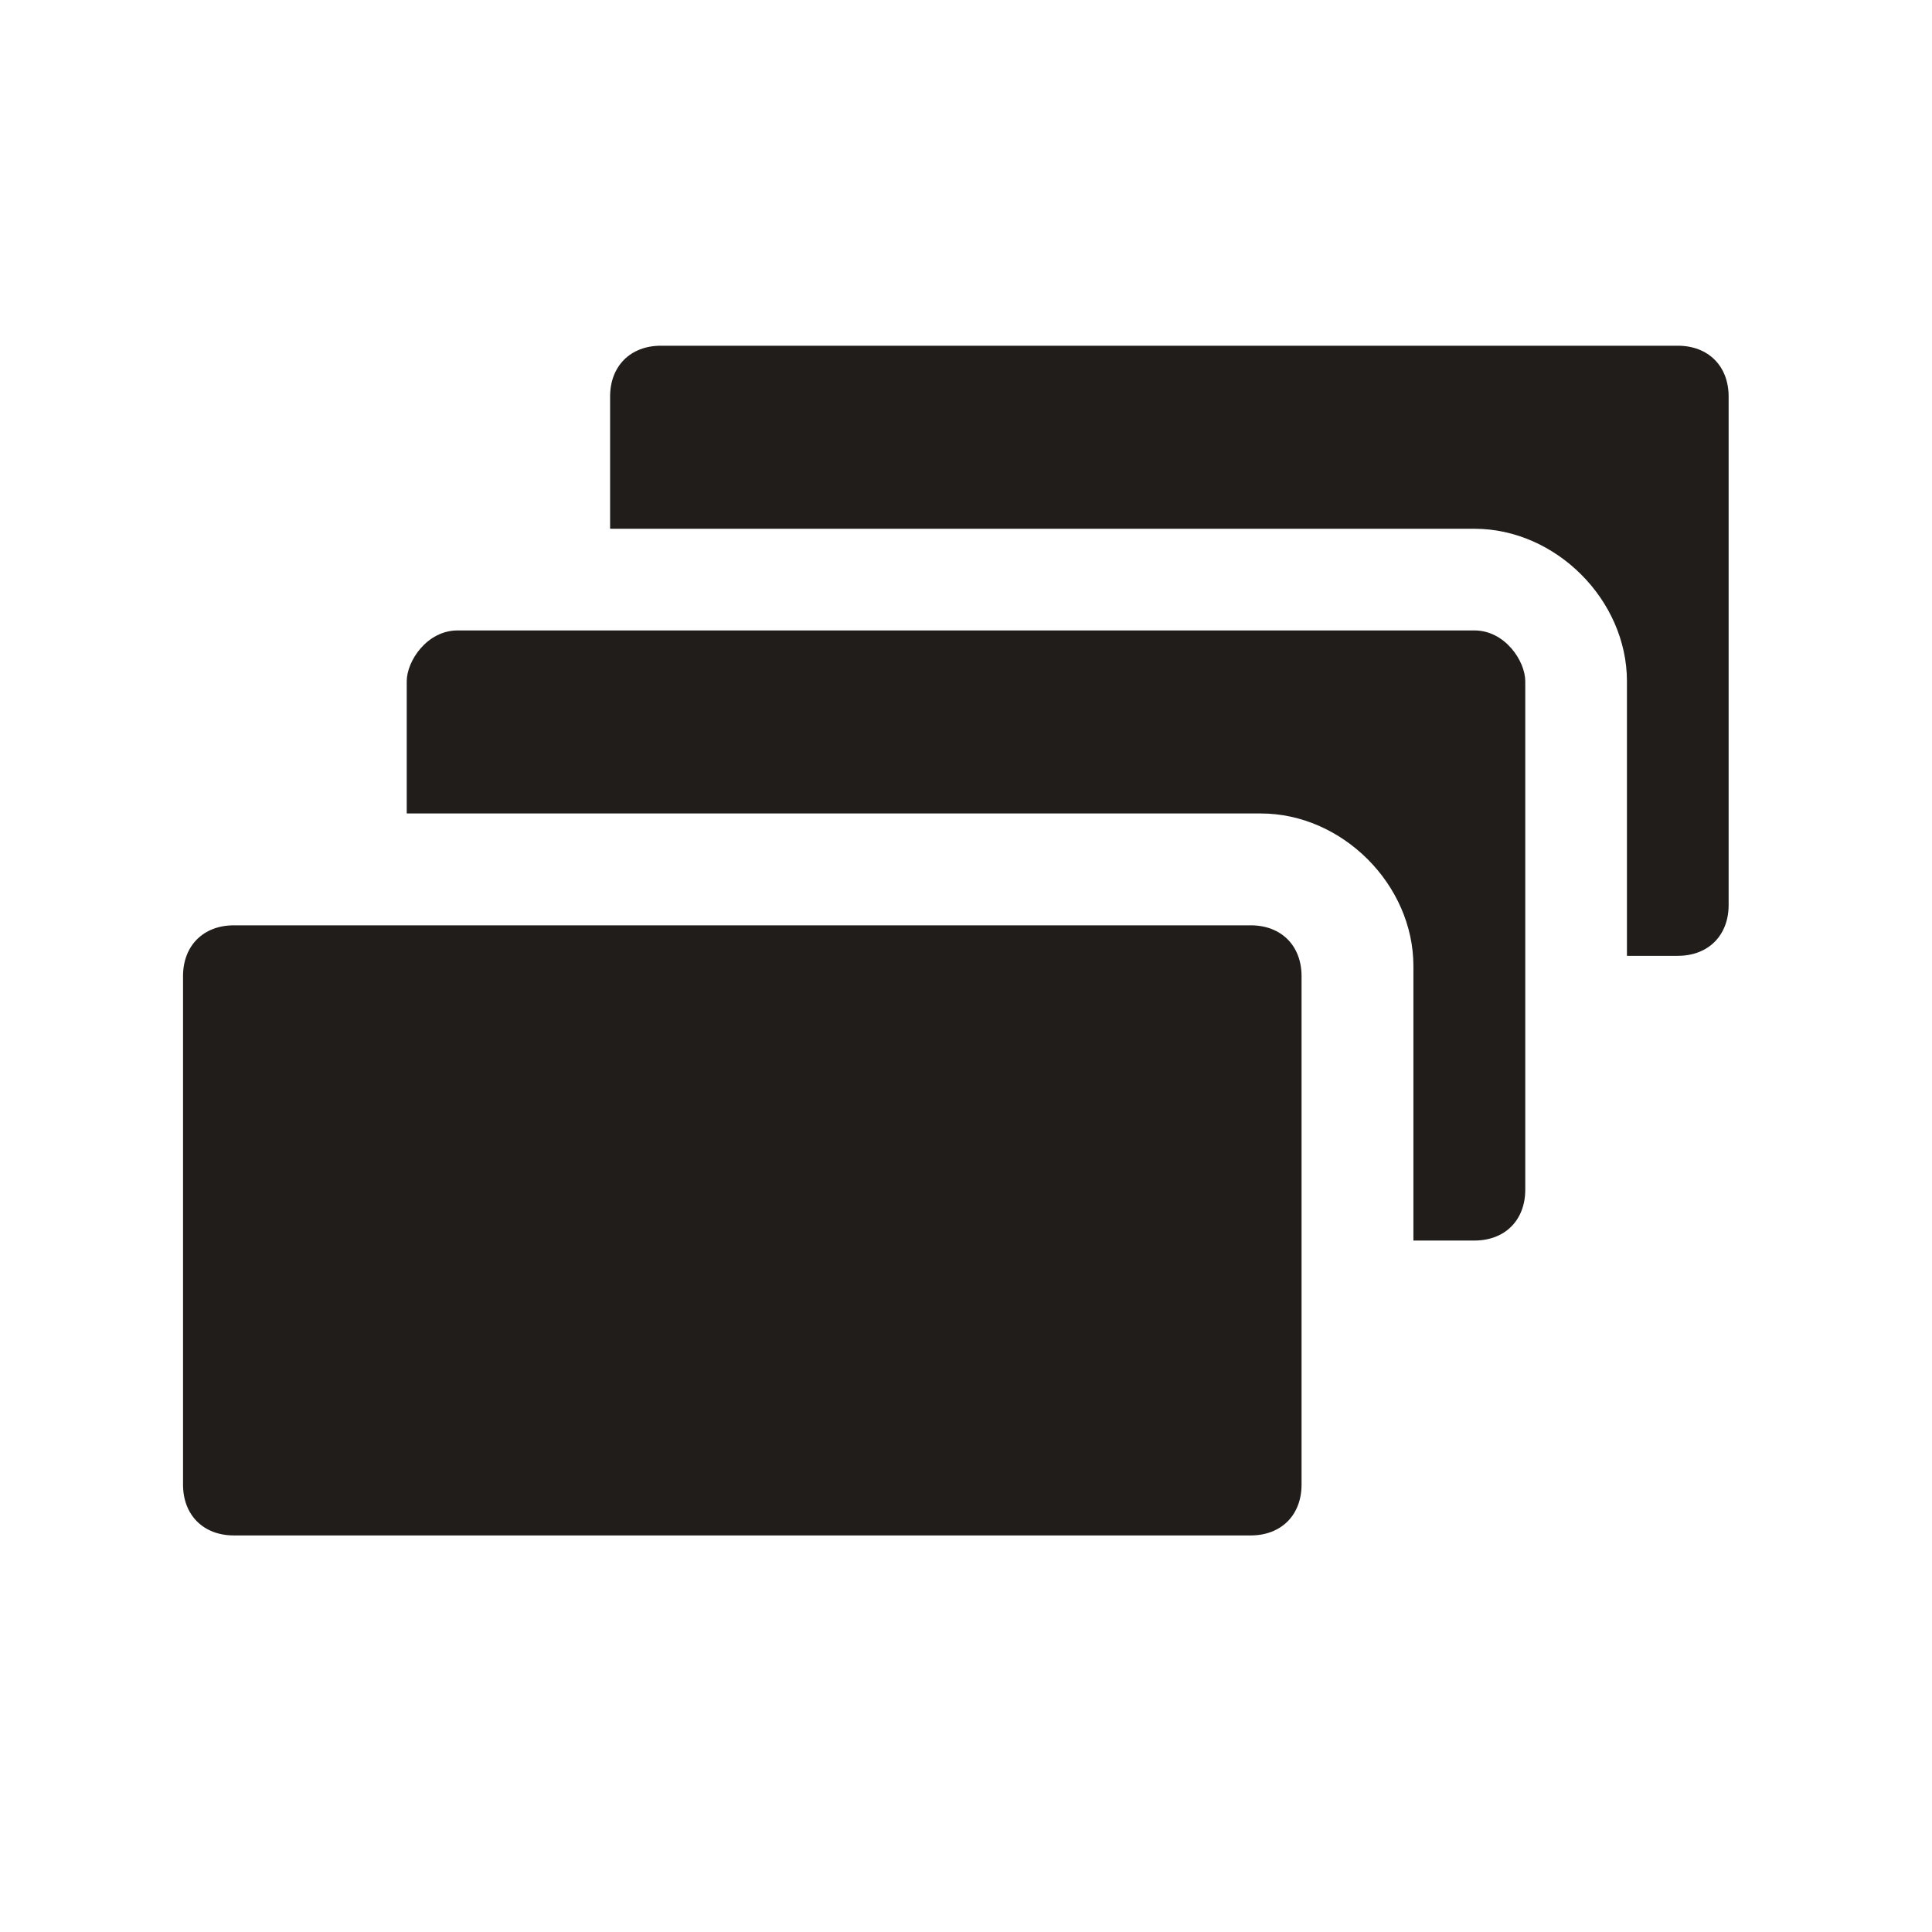 <?xml version="1.0" encoding="utf-8"?>
<!-- Generator: Adobe Illustrator 26.5.0, SVG Export Plug-In . SVG Version: 6.00 Build 0)  -->
<svg version="1.1" id="Ebene_1" xmlns="http://www.w3.org/2000/svg" xmlns:xlink="http://www.w3.org/1999/xlink" x="0px" y="0px"
	 viewBox="0 0 19 19" style="enable-background:new 0 0 19 19;" xml:space="preserve">
<style type="text/css">
	.st0{fill:#201D1B;}
</style>
<path class="st0" d="M16.5,3.4h-10C6.2,3.4,6,3.6,6,3.9v1.3h8.5c0.8,0,1.5,0.7,1.5,1.5v2.7h0.5c0.3,0,0.5-0.2,0.5-0.5v-5
	C17,3.6,16.8,3.4,16.5,3.4z"/>
<path class="st0" d="M12.3,9.1h-10c-0.3,0-0.5,0.2-0.5,0.5v5c0,0.3,0.2,0.5,0.5,0.5h10c0.3,0,0.5-0.2,0.5-0.5v-5
	C12.8,9.3,12.6,9.1,12.3,9.1z"/>
<path class="st0" d="M14.5,6.2h-10C4.2,6.2,4,6.5,4,6.7v1.3h8.4c0.8,0,1.5,0.7,1.5,1.5v2.7h0.6c0.3,0,0.5-0.2,0.5-0.5v-5
	C15,6.5,14.8,6.2,14.5,6.2z"/>
</svg>
